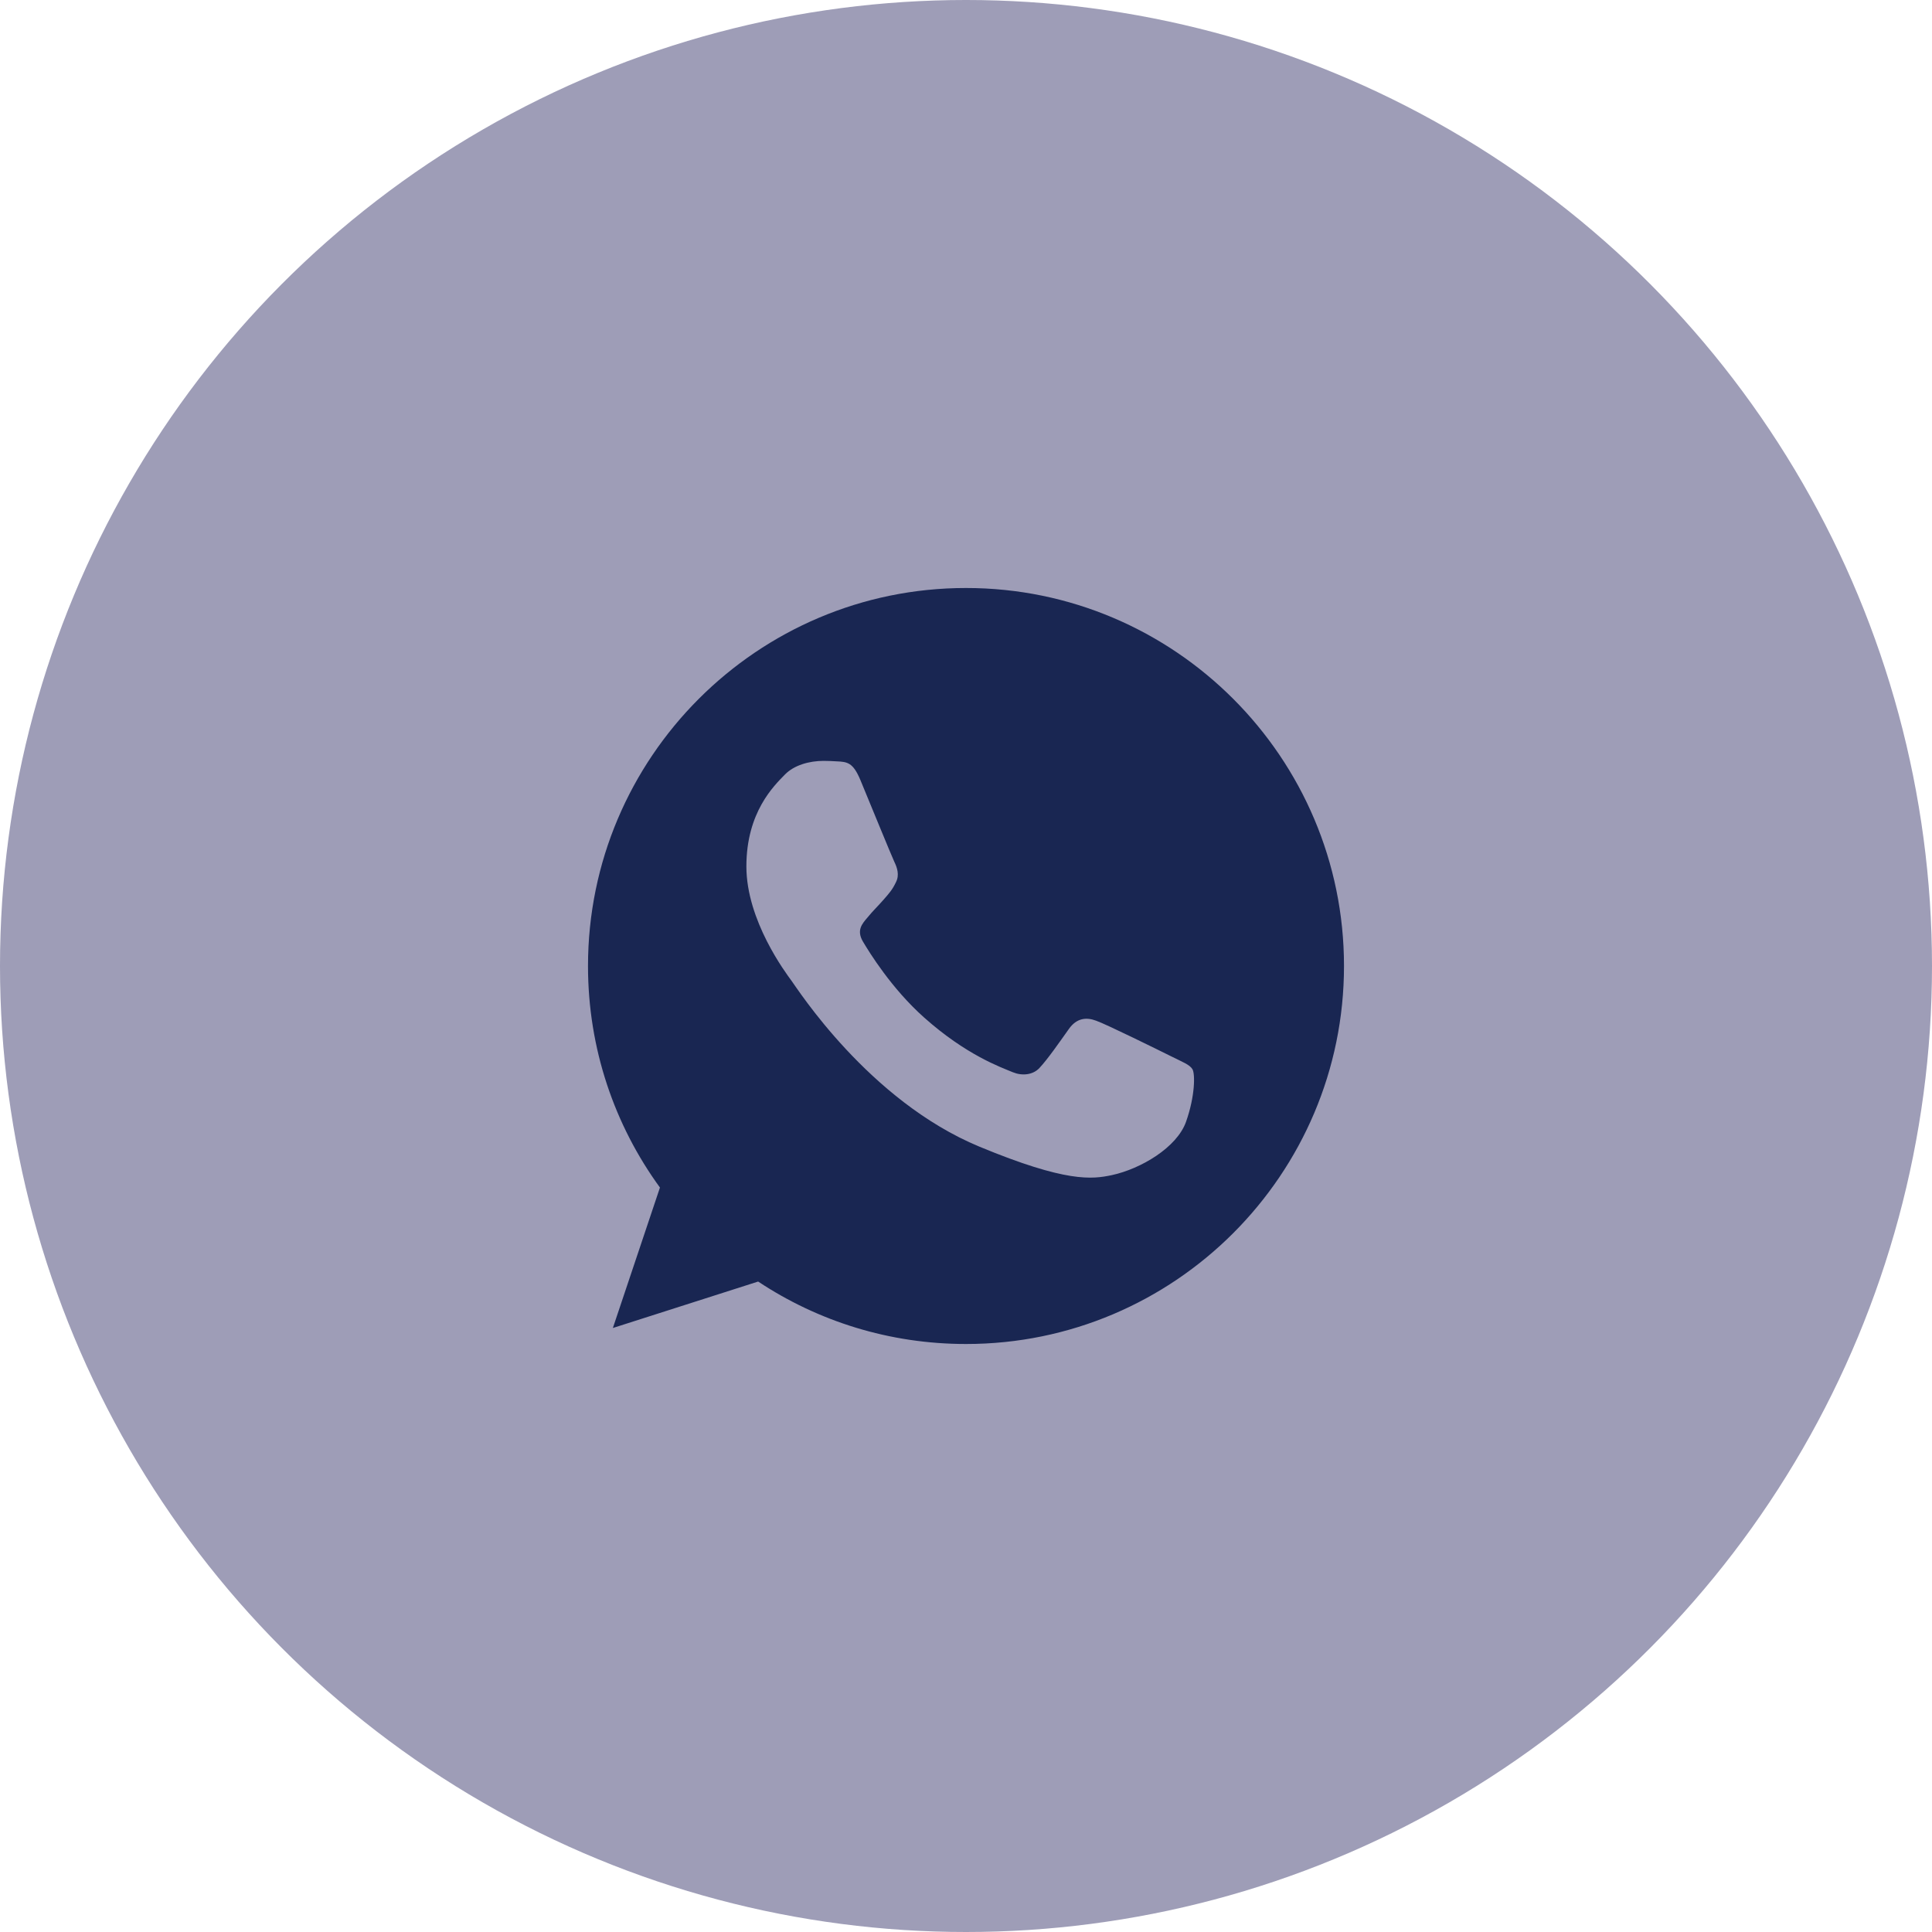 <?xml version="1.0" encoding="UTF-8"?> <svg xmlns="http://www.w3.org/2000/svg" width="46" height="46" viewBox="0 0 46 46" fill="none"> <circle cx="23" cy="23" r="23" fill="#9E9DB7"></circle> <path d="M23.002 14H22.998C18.035 14 14 18.037 14 23C14 24.969 14.634 26.794 15.713 28.275L14.592 31.619L18.051 30.513C19.474 31.456 21.172 32 23.002 32C27.965 32 32 27.962 32 23C32 18.038 27.965 14 23.002 14ZM28.239 26.709C28.022 27.322 27.16 27.831 26.473 27.979C26.003 28.079 25.388 28.159 23.321 27.302C20.676 26.206 18.973 23.519 18.84 23.344C18.713 23.17 17.771 21.921 17.771 20.63C17.771 19.338 18.427 18.709 18.691 18.439C18.908 18.218 19.267 18.116 19.611 18.116C19.723 18.116 19.823 18.122 19.913 18.127C20.177 18.138 20.31 18.154 20.485 18.571C20.702 19.094 21.23 20.386 21.293 20.518C21.358 20.651 21.422 20.831 21.332 21.005C21.247 21.185 21.173 21.265 21.04 21.418C20.907 21.571 20.782 21.688 20.649 21.852C20.527 21.995 20.39 22.148 20.543 22.413C20.696 22.672 21.225 23.534 22.003 24.227C23.008 25.122 23.822 25.407 24.114 25.529C24.331 25.619 24.59 25.598 24.748 25.429C24.95 25.212 25.198 24.852 25.451 24.497C25.631 24.243 25.859 24.212 26.097 24.302C26.34 24.386 27.626 25.022 27.89 25.153C28.155 25.286 28.329 25.349 28.393 25.46C28.456 25.572 28.456 26.095 28.239 26.709Z" fill="#192652"></path> </svg> 